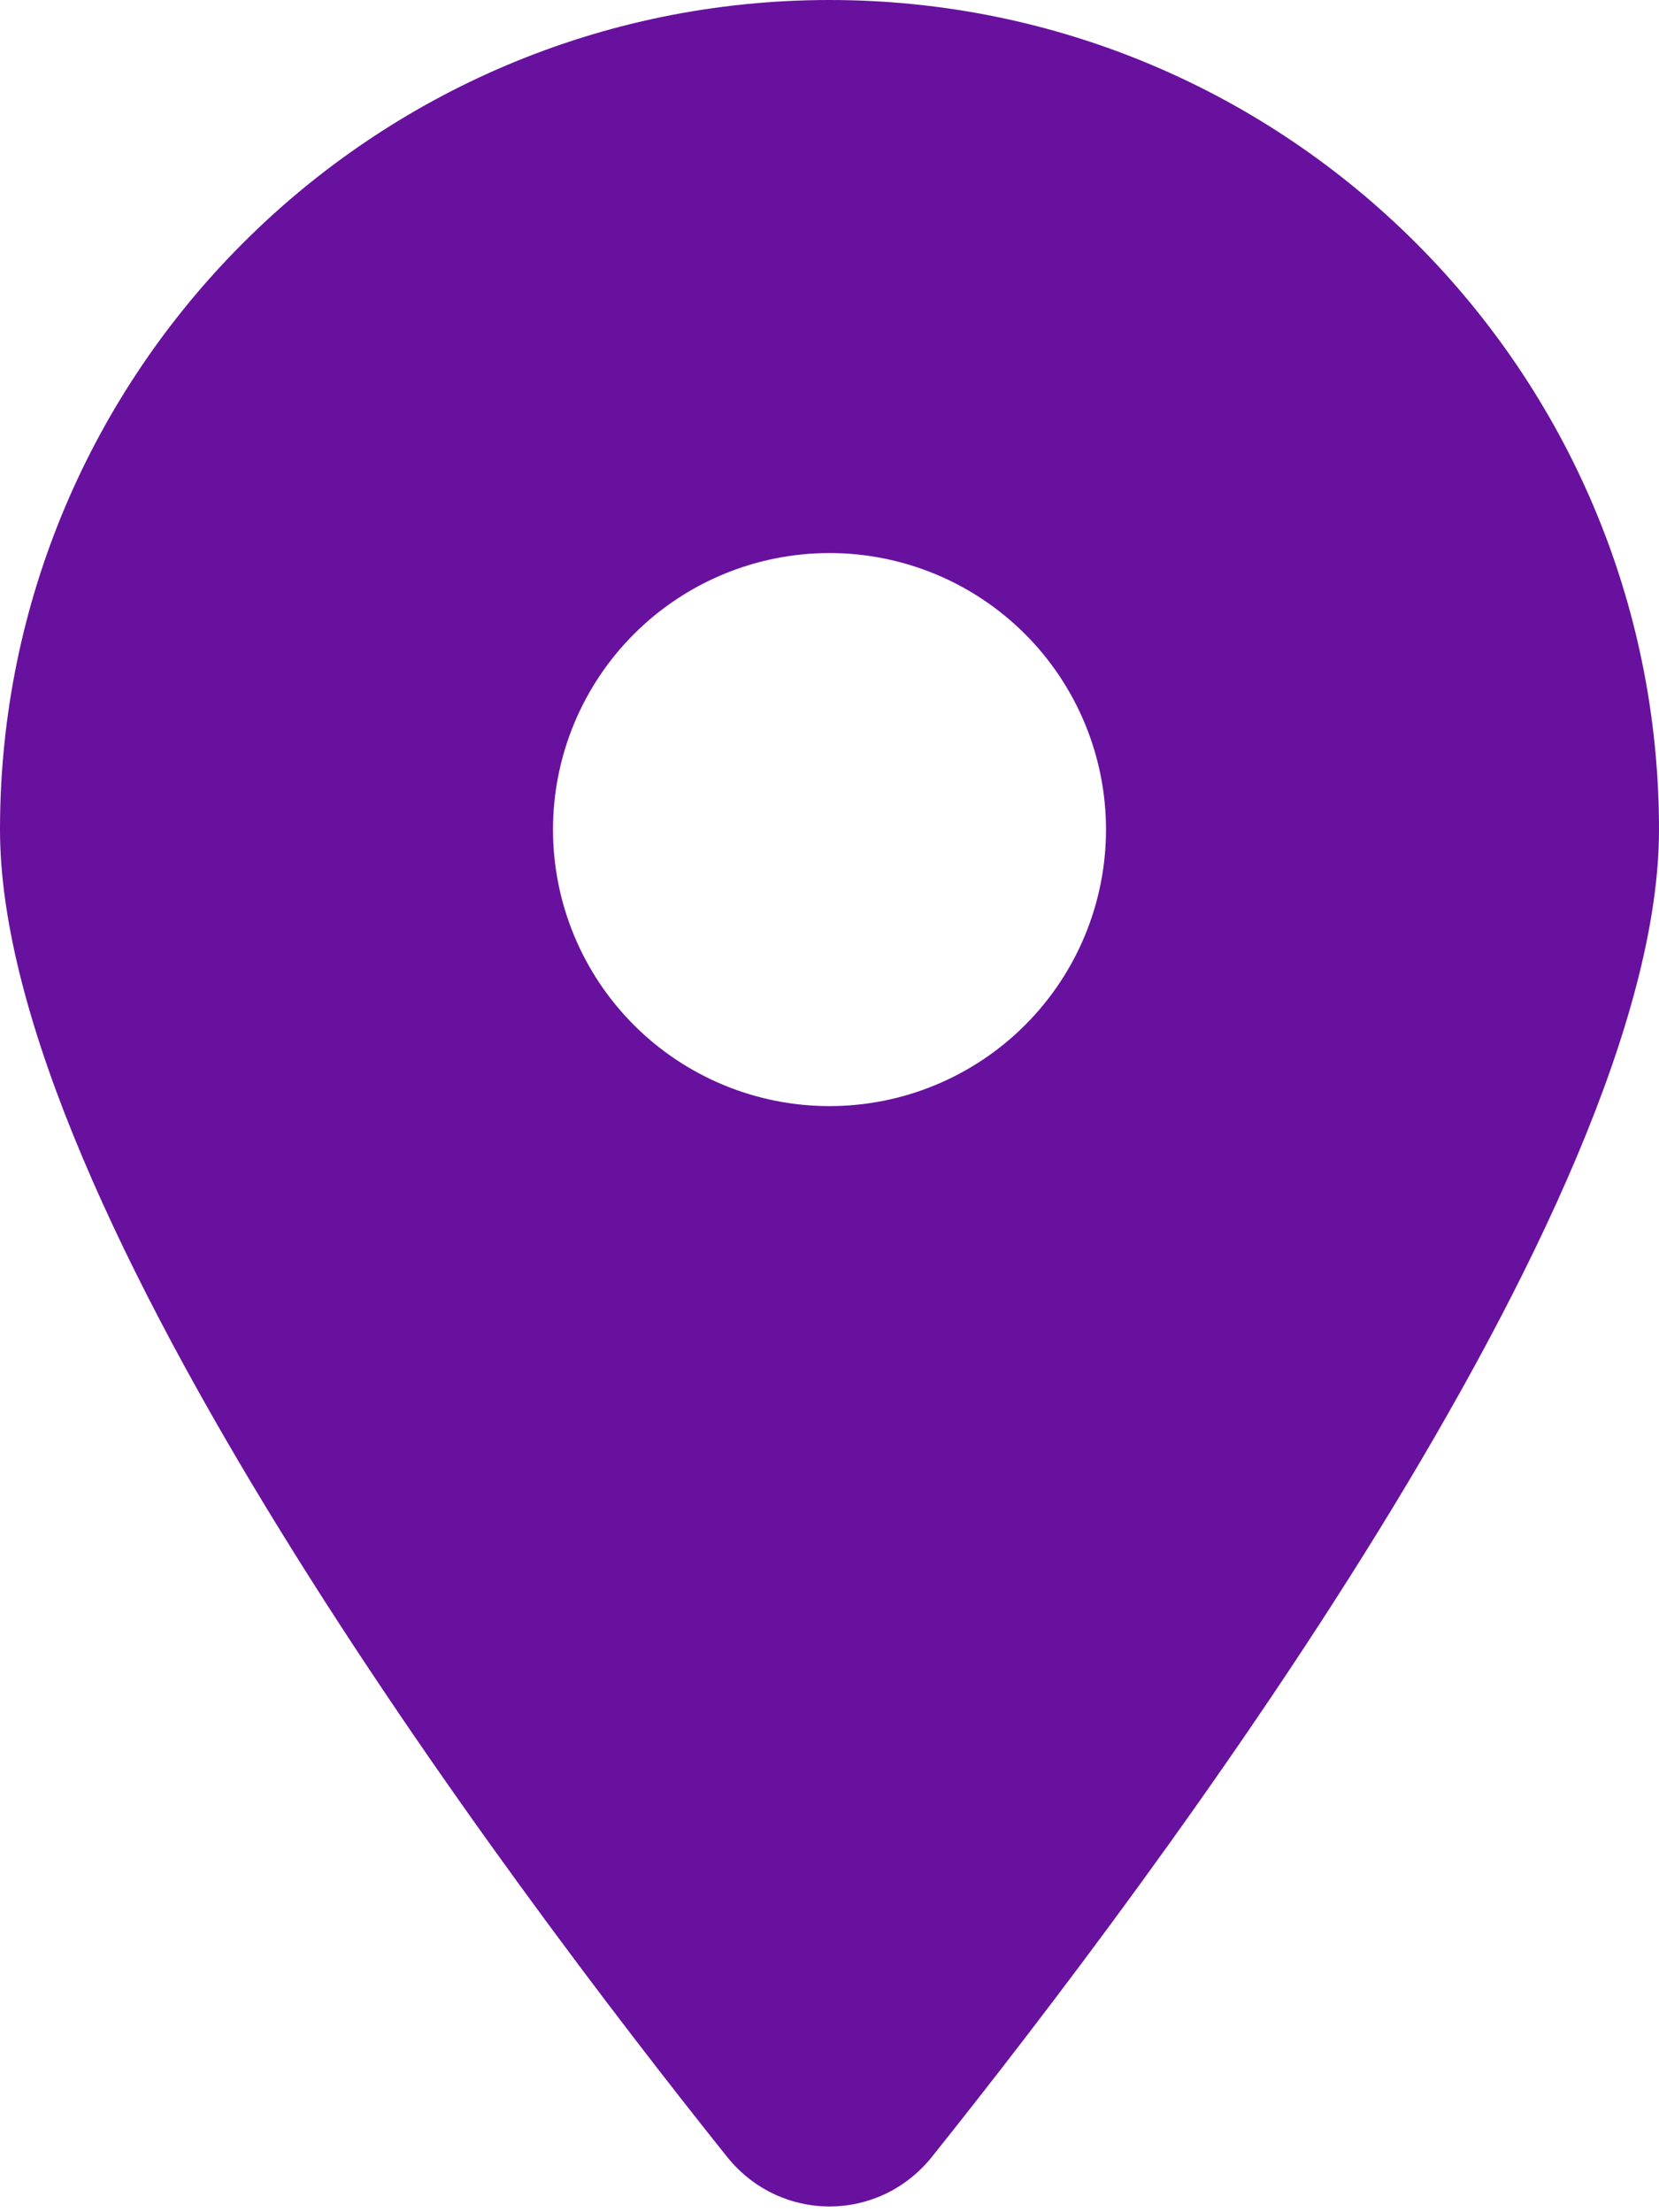 <svg width="48" height="64" viewBox="0 0 48 64" fill="none" xmlns="http://www.w3.org/2000/svg">
<g clip-path="url(#clip0_6_72)">
<path d="M26.962 62.4C33.375 54.375 48 34.925 48 24C48 10.75 37.25 0 24 0C10.75 0 0 10.75 0 24C0 34.925 14.625 54.375 21.038 62.4C22.575 64.312 25.425 64.312 26.962 62.4ZM24 16C26.122 16 28.157 16.843 29.657 18.343C31.157 19.843 32 21.878 32 24C32 26.122 31.157 28.157 29.657 29.657C28.157 31.157 26.122 32 24 32C21.878 32 19.843 31.157 18.343 29.657C16.843 28.157 16 26.122 16 24C16 21.878 16.843 19.843 18.343 18.343C19.843 16.843 21.878 16 24 16Z" fill="#68119E"/>
</g>
<defs>
<clipPath id="clip0_6_72">
<rect width="48" height="64" fill="white"/>
</clipPath>
</defs>
</svg>
